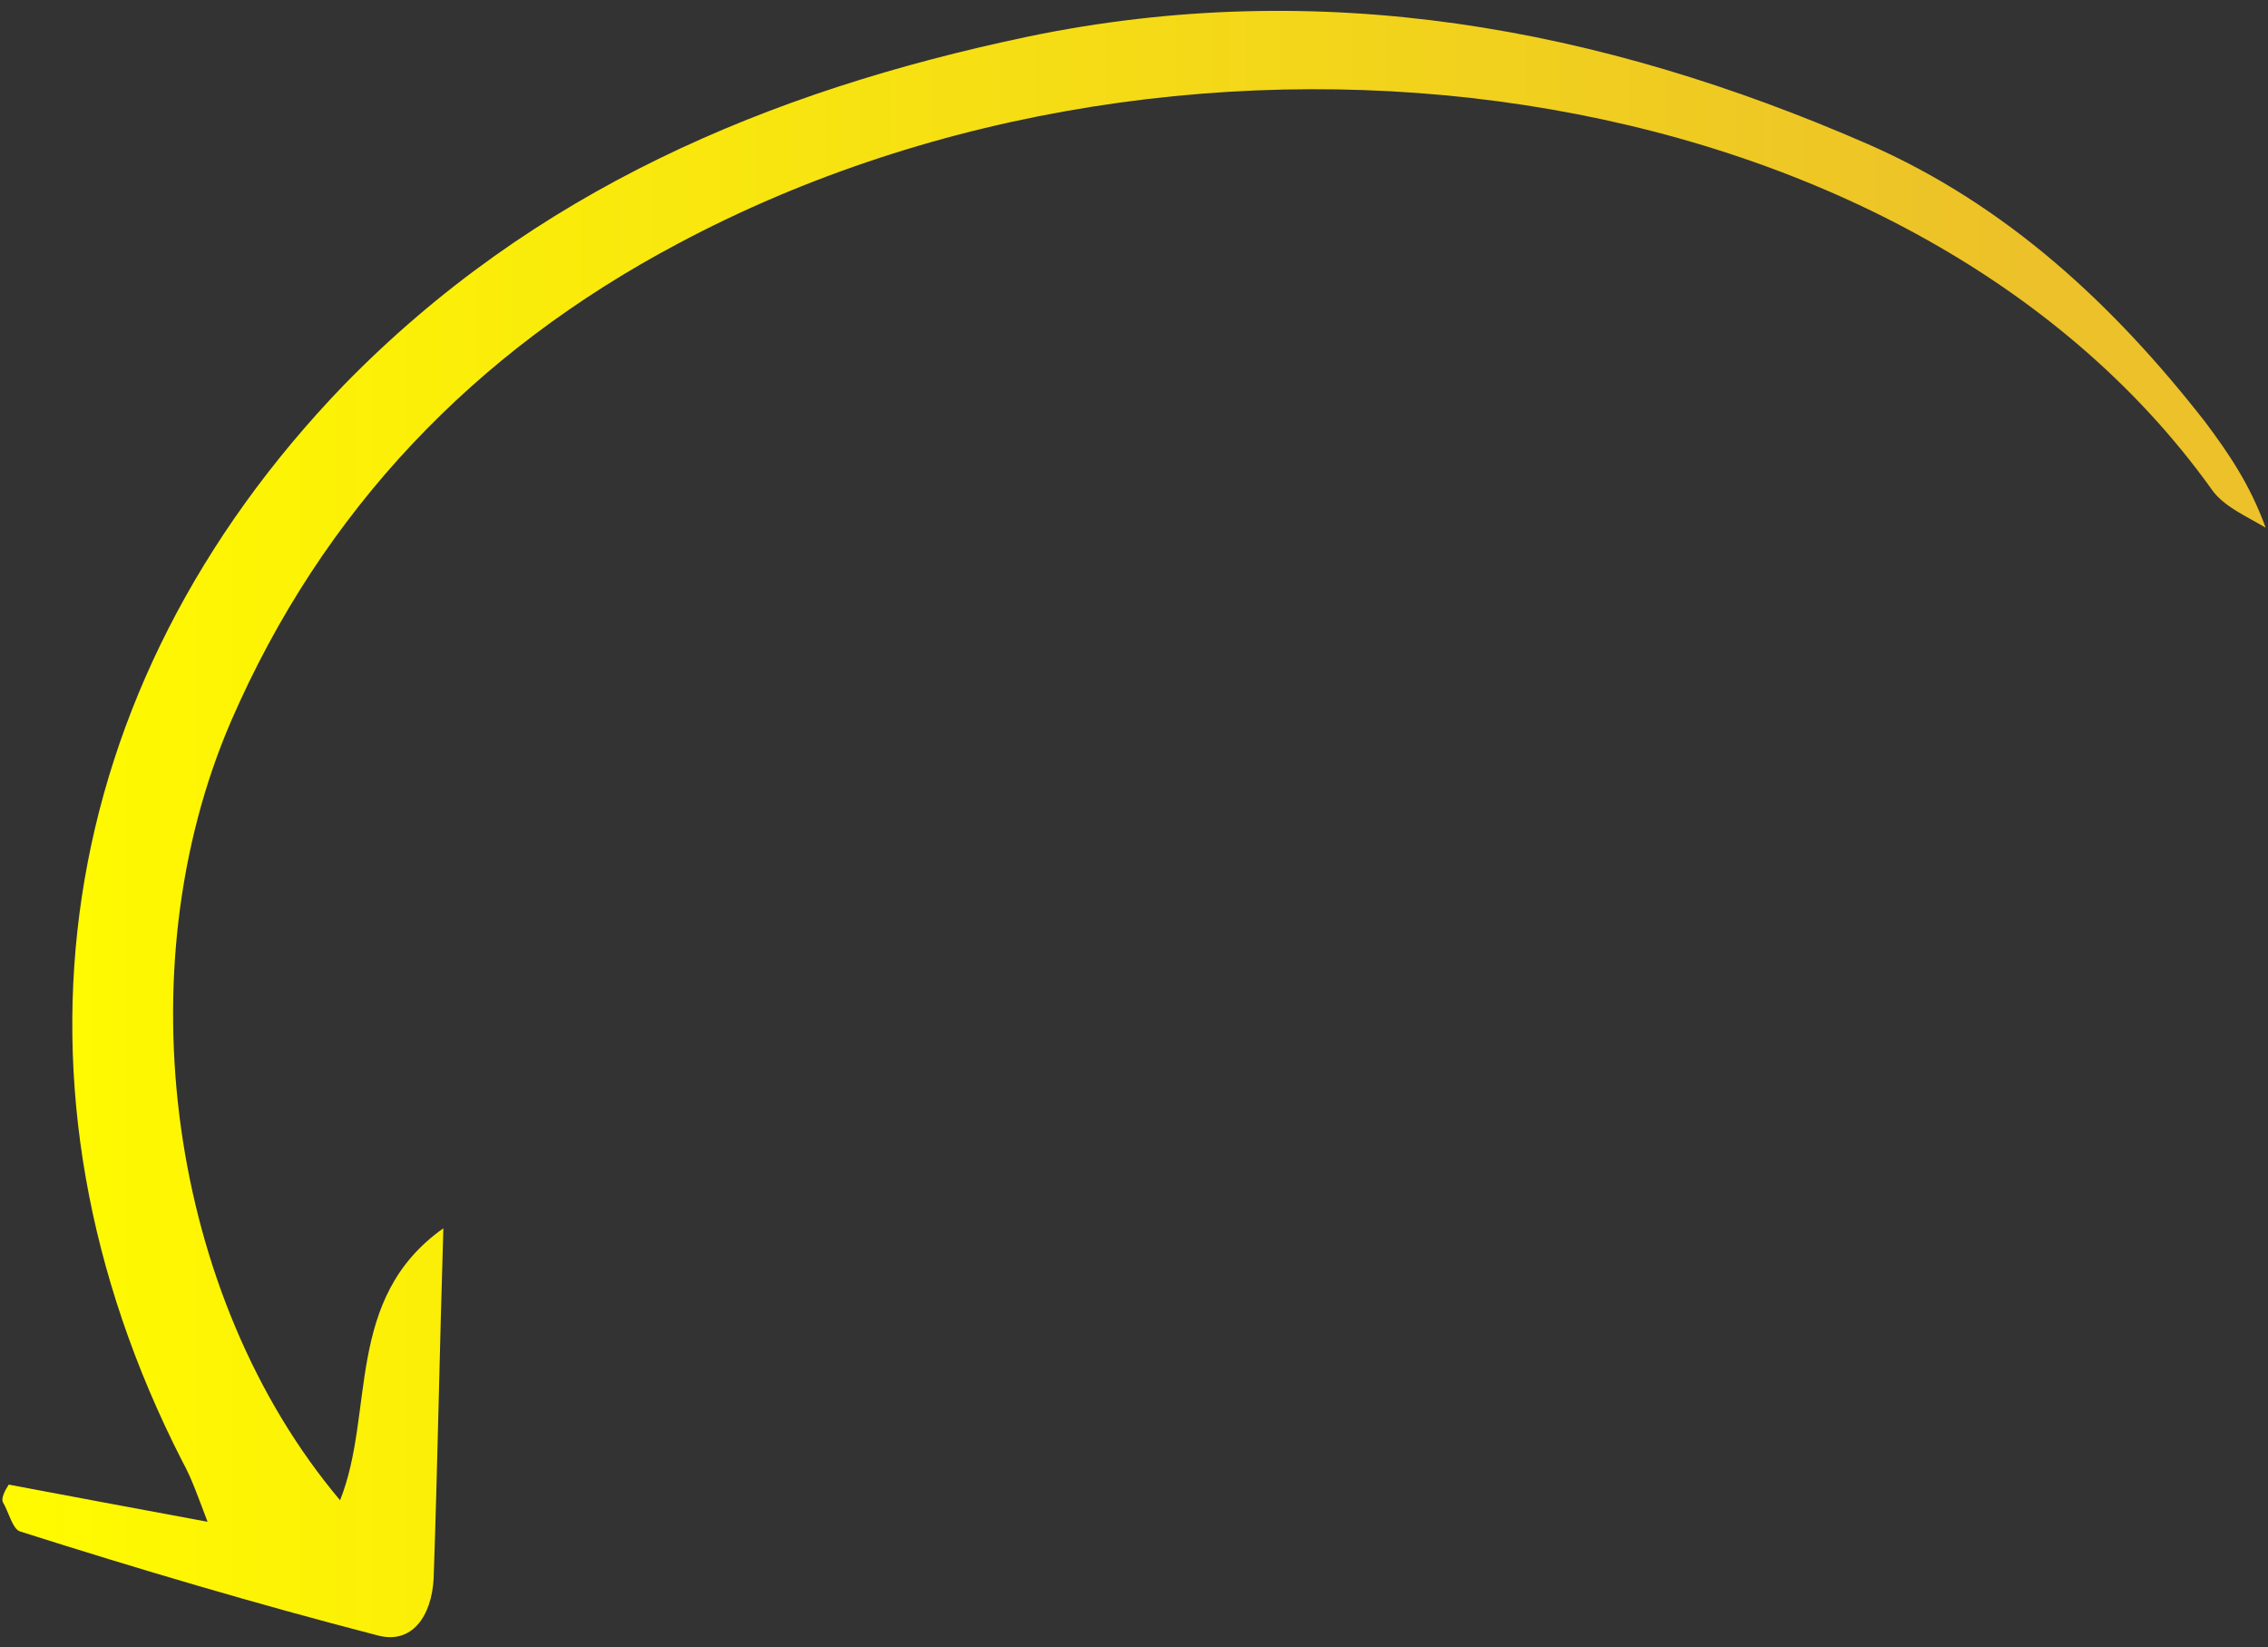 <svg width="146" height="106" viewBox="0 0 146 106" fill="none" xmlns="http://www.w3.org/2000/svg">
<rect x="0" y="0" width="146" height="106" fill="#333333" stroke="none"/>
<g clip-path="url(#clip0_623_4247)">
<path d="M0.563 95.545C4.578 96.3 8.593 97.056 13.361 97.937C12.733 96.3 12.357 95.167 11.73 94.034C-0.566 69.981 3.324 44.291 22.143 24.771C34.313 12.304 49.369 5.881 66.181 2.355C85.001 -1.549 102.943 1.726 120.257 9.281C129.165 13.185 136.065 19.608 141.962 27.164C143.468 29.179 144.848 31.194 145.851 33.964C144.597 33.209 143.091 32.579 142.338 31.445C122.891 4.37 76.846 -2.052 43.598 15.704C30.549 22.63 20.763 32.831 14.866 46.431C7.966 62.425 10.852 83.455 21.892 96.552C24.151 90.885 22.143 83.581 28.542 79.048C28.291 87.107 28.166 94.411 27.915 101.589C27.789 103.982 26.535 105.871 24.276 105.241C16.497 103.227 8.844 100.96 1.316 98.567C0.814 98.441 0.563 97.308 0.187 96.678C0.062 96.426 0.313 95.922 0.563 95.545Z" fill="url(#paint0_linear_623_4247)"/>
</g>
<defs>
<linearGradient id="paint0_linear_623_4247" x1="2.513" y1="104.949" x2="130.865" y2="104.949" gradientUnits="userSpaceOnUse">
<stop stop-color="#FFFA00"/>
<stop offset="1" stop-color="#ECC129"/>
</linearGradient>
<clipPath id="clip0_623_4247">
<rect width="145.698" height="104.665" fill="white" transform="translate(0.154 0.699)"/>
</clipPath>
</defs>
</svg>

